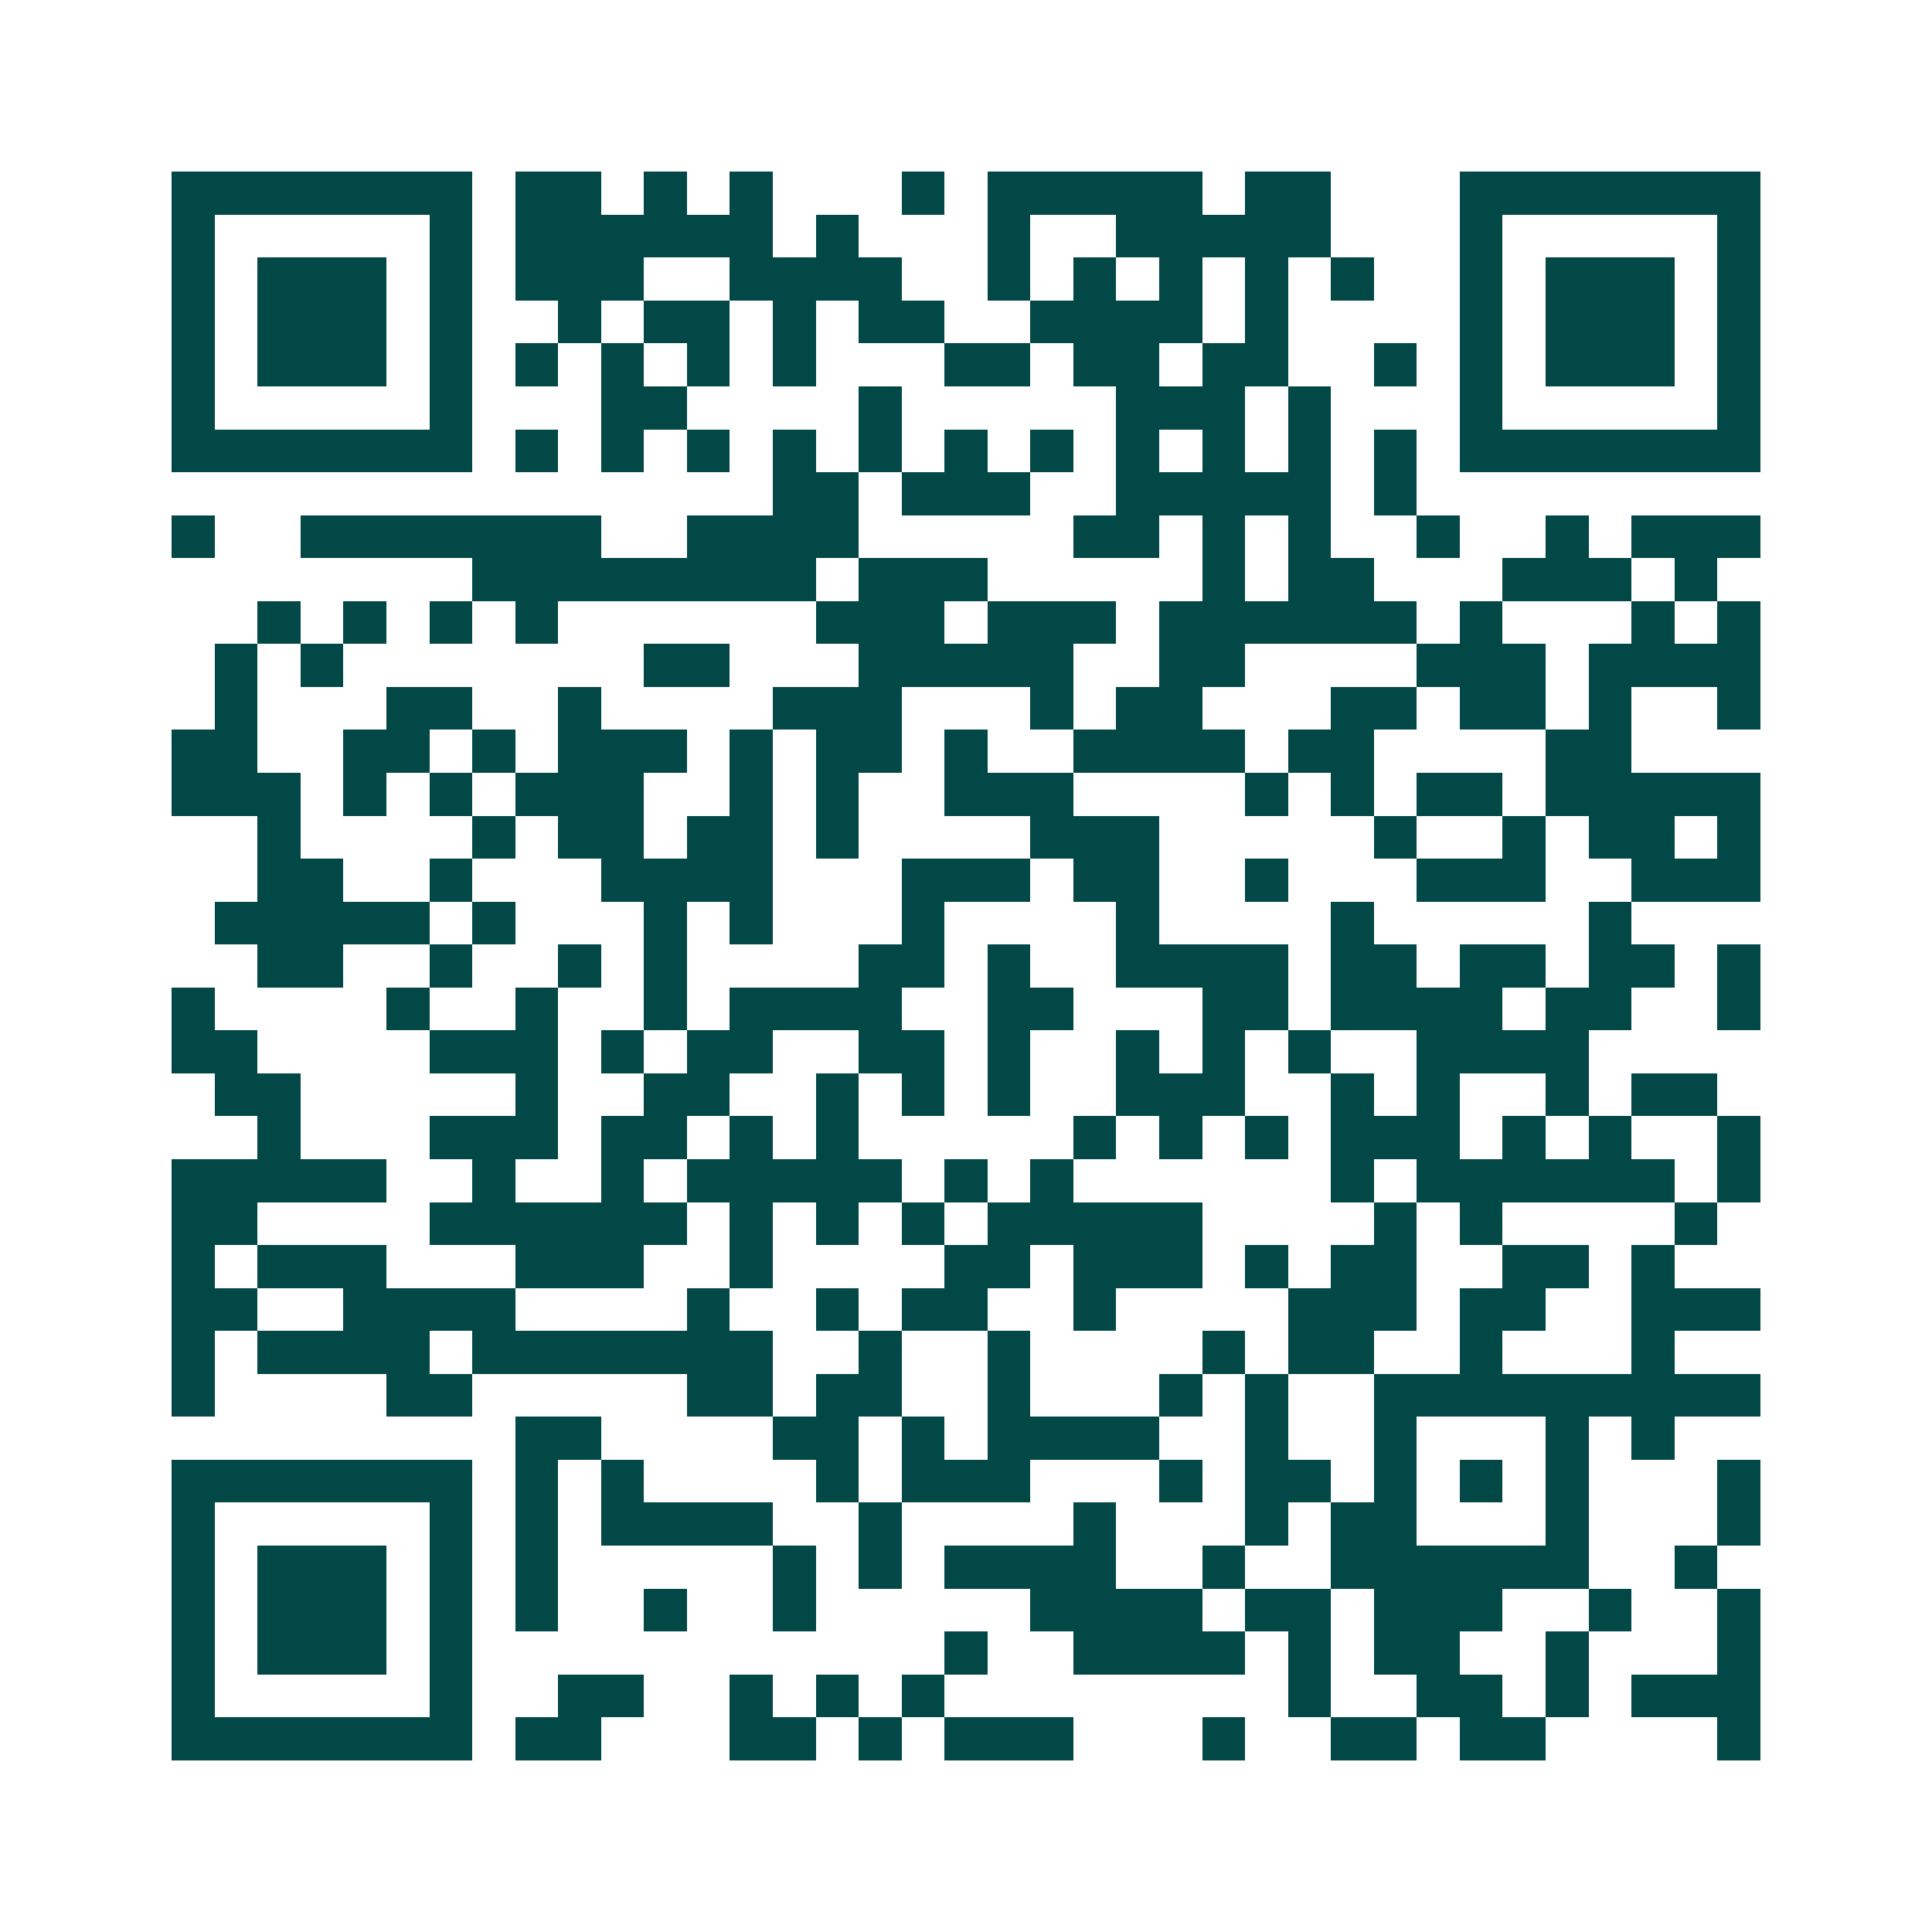 <svg xmlns="http://www.w3.org/2000/svg" width="200" height="200" viewBox="0 0 45 45" shape-rendering="crispEdges"><path fill="#ffffff" d="M0 0h45v45H0z"/><path stroke="#014847" d="M4 4.5h7m1 0h2m1 0h1m1 0h1m3 0h1m1 0h5m1 0h2m3 0h7M4 5.5h1m5 0h1m1 0h6m1 0h1m3 0h1m2 0h5m3 0h1m5 0h1M4 6.5h1m1 0h3m1 0h1m1 0h3m2 0h4m2 0h1m1 0h1m1 0h1m1 0h1m1 0h1m2 0h1m1 0h3m1 0h1M4 7.5h1m1 0h3m1 0h1m2 0h1m1 0h2m1 0h1m1 0h2m2 0h4m1 0h1m4 0h1m1 0h3m1 0h1M4 8.5h1m1 0h3m1 0h1m1 0h1m1 0h1m1 0h1m1 0h1m3 0h2m1 0h2m1 0h2m2 0h1m1 0h1m1 0h3m1 0h1M4 9.5h1m5 0h1m3 0h2m4 0h1m5 0h3m1 0h1m3 0h1m5 0h1M4 10.5h7m1 0h1m1 0h1m1 0h1m1 0h1m1 0h1m1 0h1m1 0h1m1 0h1m1 0h1m1 0h1m1 0h1m1 0h7M18 11.5h2m1 0h3m2 0h5m1 0h1M4 12.5h1m2 0h7m2 0h4m5 0h2m1 0h1m1 0h1m2 0h1m2 0h1m1 0h3M11 13.5h8m1 0h3m5 0h1m1 0h2m3 0h3m1 0h1M6 14.5h1m1 0h1m1 0h1m1 0h1m6 0h3m1 0h3m1 0h6m1 0h1m3 0h1m1 0h1M5 15.5h1m1 0h1m7 0h2m3 0h5m2 0h2m4 0h3m1 0h4M5 16.5h1m3 0h2m2 0h1m4 0h3m3 0h1m1 0h2m3 0h2m1 0h2m1 0h1m2 0h1M4 17.5h2m2 0h2m1 0h1m1 0h3m1 0h1m1 0h2m1 0h1m2 0h4m1 0h2m4 0h2M4 18.5h3m1 0h1m1 0h1m1 0h3m2 0h1m1 0h1m2 0h3m4 0h1m1 0h1m1 0h2m1 0h5M6 19.5h1m4 0h1m1 0h2m1 0h2m1 0h1m4 0h3m5 0h1m2 0h1m1 0h2m1 0h1M6 20.5h2m2 0h1m3 0h4m3 0h3m1 0h2m2 0h1m3 0h3m2 0h3M5 21.5h5m1 0h1m3 0h1m1 0h1m3 0h1m4 0h1m4 0h1m5 0h1M6 22.5h2m2 0h1m2 0h1m1 0h1m4 0h2m1 0h1m2 0h4m1 0h2m1 0h2m1 0h2m1 0h1M4 23.5h1m4 0h1m2 0h1m2 0h1m1 0h4m2 0h2m3 0h2m1 0h4m1 0h2m2 0h1M4 24.5h2m4 0h3m1 0h1m1 0h2m2 0h2m1 0h1m2 0h1m1 0h1m1 0h1m2 0h4M5 25.5h2m5 0h1m2 0h2m2 0h1m1 0h1m1 0h1m2 0h3m2 0h1m1 0h1m2 0h1m1 0h2M6 26.5h1m3 0h3m1 0h2m1 0h1m1 0h1m5 0h1m1 0h1m1 0h1m1 0h3m1 0h1m1 0h1m2 0h1M4 27.5h5m2 0h1m2 0h1m1 0h5m1 0h1m1 0h1m6 0h1m1 0h6m1 0h1M4 28.5h2m4 0h6m1 0h1m1 0h1m1 0h1m1 0h5m4 0h1m1 0h1m4 0h1M4 29.5h1m1 0h3m3 0h3m2 0h1m4 0h2m1 0h3m1 0h1m1 0h2m2 0h2m1 0h1M4 30.5h2m2 0h4m4 0h1m2 0h1m1 0h2m2 0h1m4 0h3m1 0h2m2 0h3M4 31.5h1m1 0h4m1 0h7m2 0h1m2 0h1m4 0h1m1 0h2m2 0h1m3 0h1M4 32.5h1m4 0h2m5 0h2m1 0h2m2 0h1m3 0h1m1 0h1m2 0h9M12 33.5h2m4 0h2m1 0h1m1 0h4m2 0h1m2 0h1m3 0h1m1 0h1M4 34.5h7m1 0h1m1 0h1m4 0h1m1 0h3m3 0h1m1 0h2m1 0h1m1 0h1m1 0h1m3 0h1M4 35.5h1m5 0h1m1 0h1m1 0h4m2 0h1m4 0h1m3 0h1m1 0h2m3 0h1m3 0h1M4 36.5h1m1 0h3m1 0h1m1 0h1m5 0h1m1 0h1m1 0h4m2 0h1m2 0h6m2 0h1M4 37.5h1m1 0h3m1 0h1m1 0h1m2 0h1m2 0h1m5 0h4m1 0h2m1 0h3m2 0h1m2 0h1M4 38.5h1m1 0h3m1 0h1m11 0h1m2 0h4m1 0h1m1 0h2m2 0h1m3 0h1M4 39.5h1m5 0h1m2 0h2m2 0h1m1 0h1m1 0h1m8 0h1m2 0h2m1 0h1m1 0h3M4 40.5h7m1 0h2m3 0h2m1 0h1m1 0h3m3 0h1m2 0h2m1 0h2m4 0h1"/></svg>
